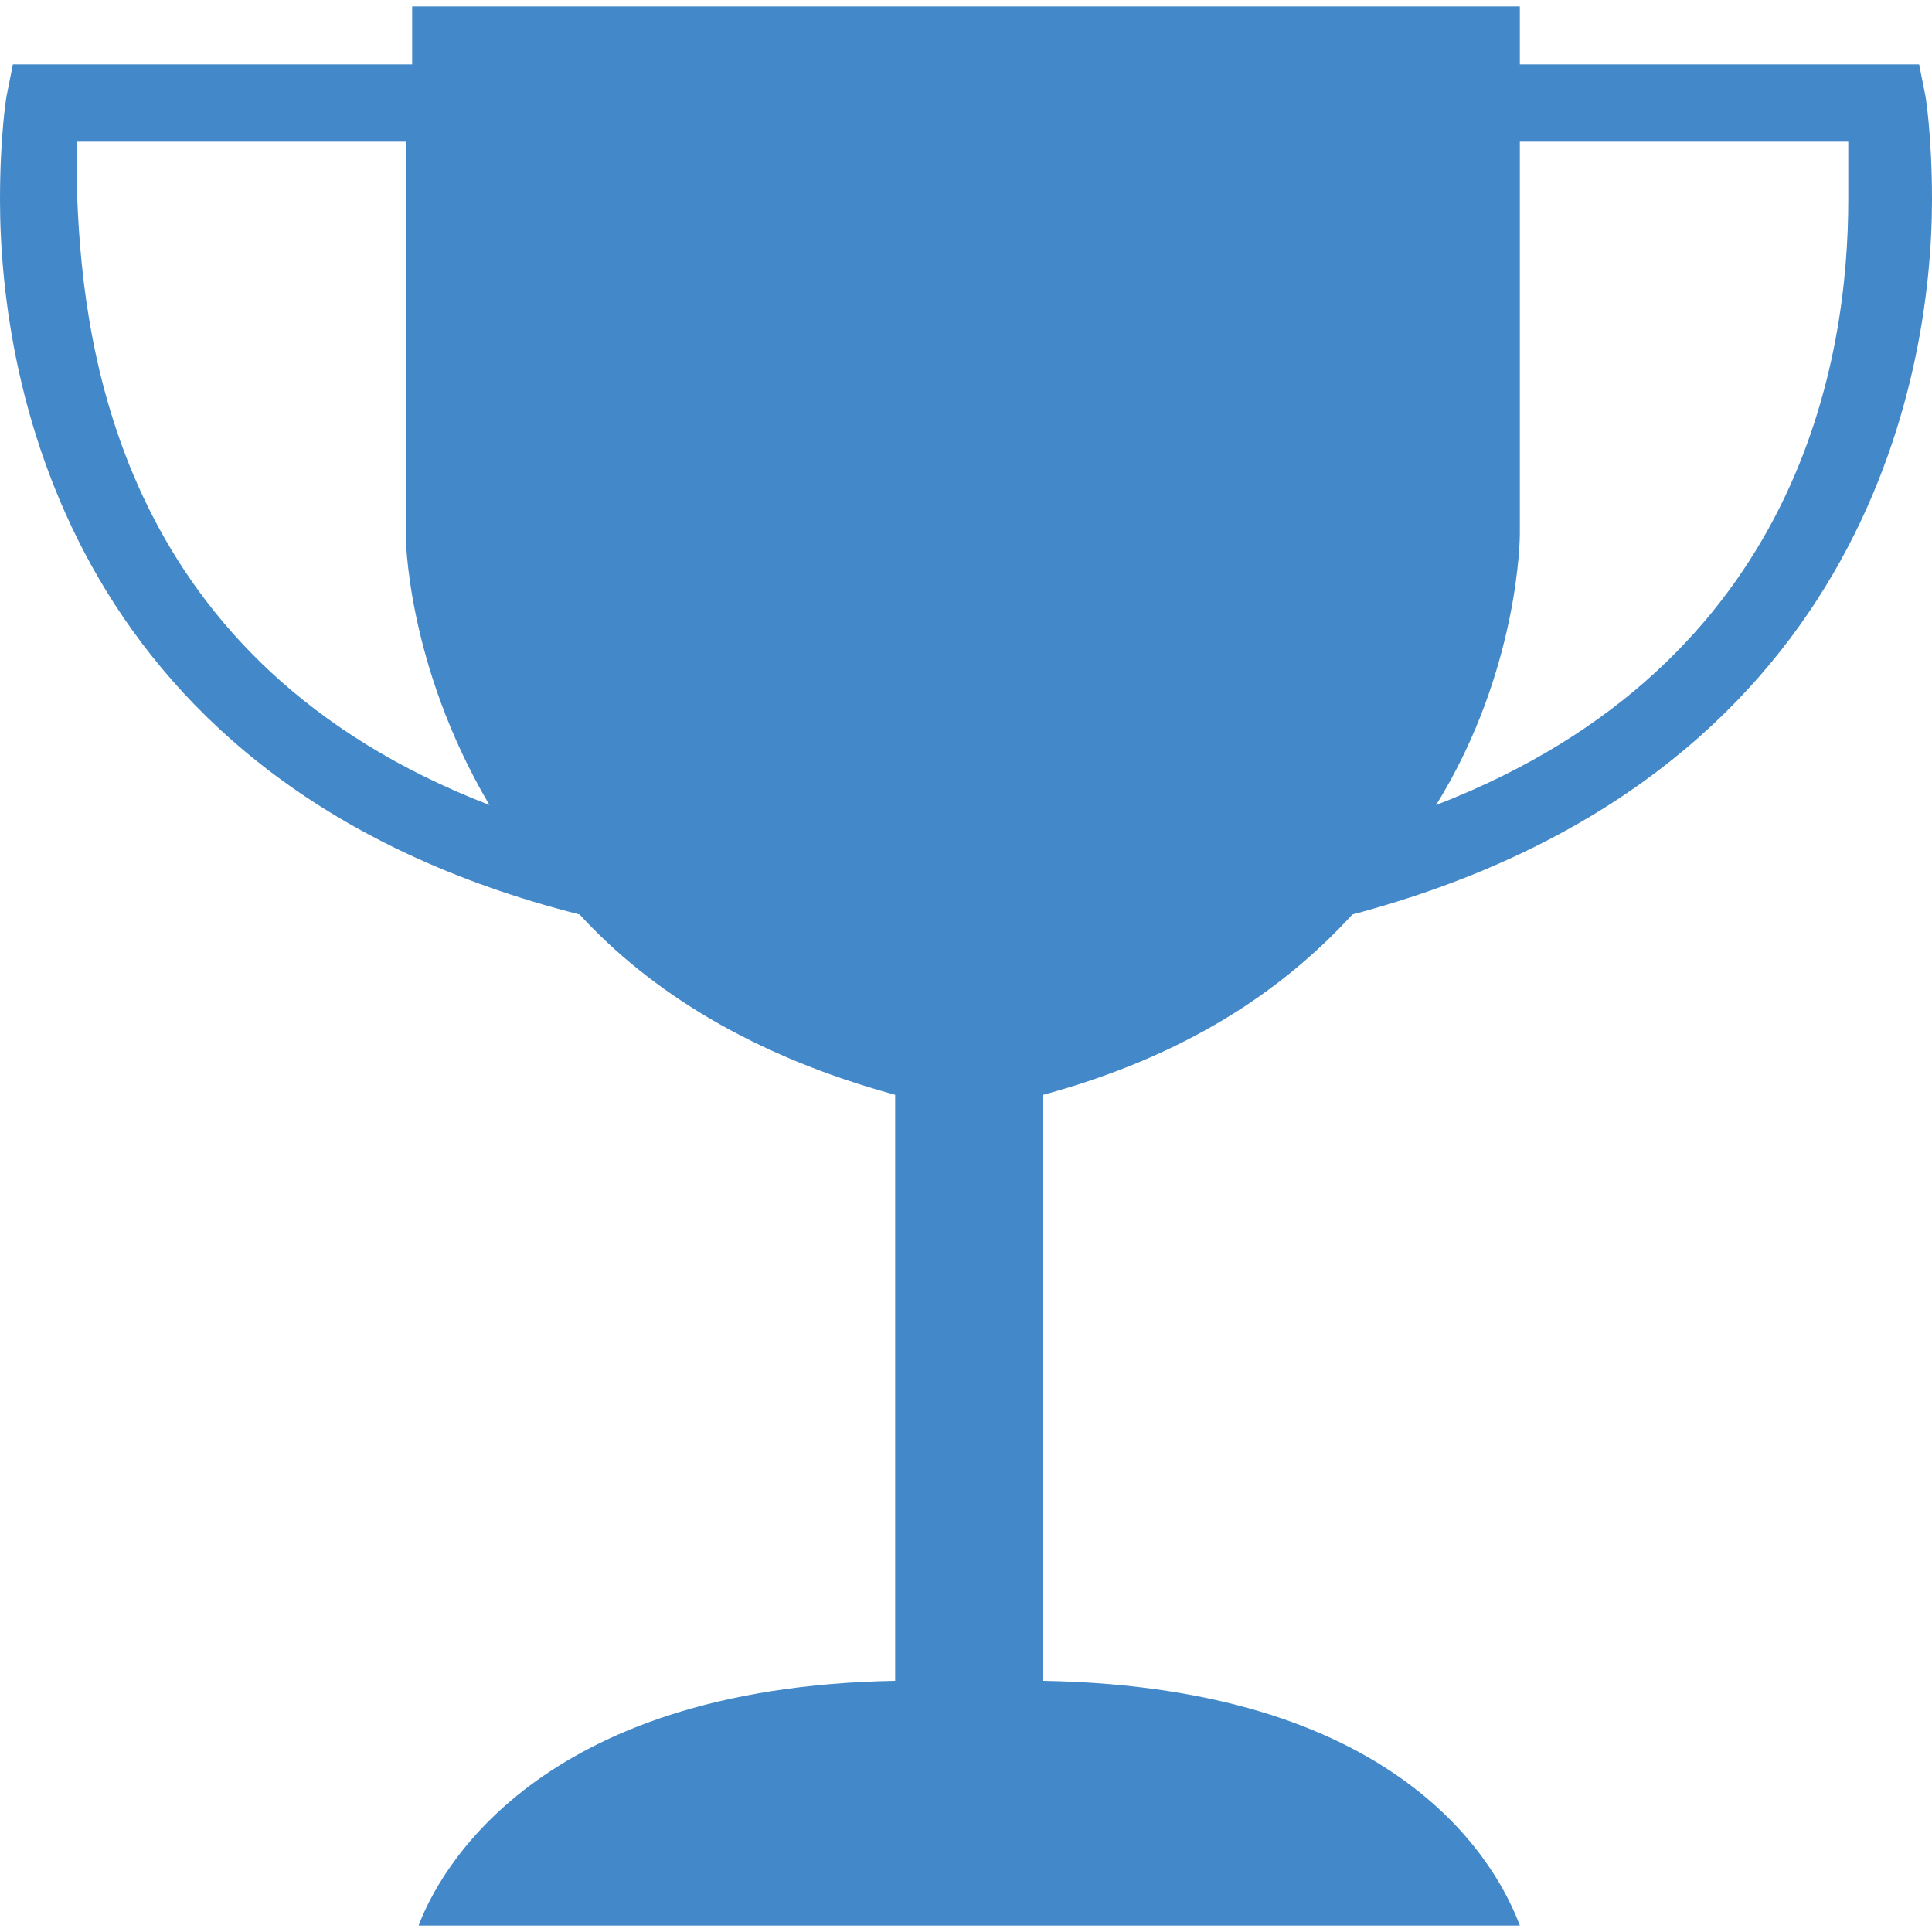 <svg version="1.1" baseProfile="basic" id="Layer_1"
	 xmlns="http://www.w3.org/2000/svg" xmlns:xlink="http://www.w3.org/1999/xlink" x="0px" y="0px" viewBox="0 0 30 30"
	 xml:space="preserve">
<path fill="#4388C8" d="M21,14.2c7.9-2.1,9-8.3,9-11.1c0-1-0.1-1.6-0.1-1.6L29.8,1h-6.2V0.1h-8.4h-0.3H6.4V1H0.2L0.1,1.5
	c0,0-0.1,0.6-0.1,1.6C0,6,1.1,12.2,9,14.2c1.1,1.2,2.7,2.2,4.9,2.8c0,1.4,0,4,0,9.1c-5.6,0.1-7.1,3-7.4,3.8h8.1h0.9h8.1
	c-0.3-0.8-1.7-3.7-7.4-3.8c0-5.1,0-7.7,0-9.1C18.4,16.4,19.9,15.4,21,14.2z M23.6,8.3V2.2h5.1c0,0.2,0,0.5,0,0.9
	c0,2.4-0.7,7.2-6.4,9.4C23.6,10.4,23.6,8.3,23.6,8.3z M1.2,3.1c0-0.4,0-0.7,0-0.9h5.1v6.1c0,0,0,2,1.3,4.2C1.9,10.3,1.3,5.5,1.2,3.1
	z"/>
</svg>
